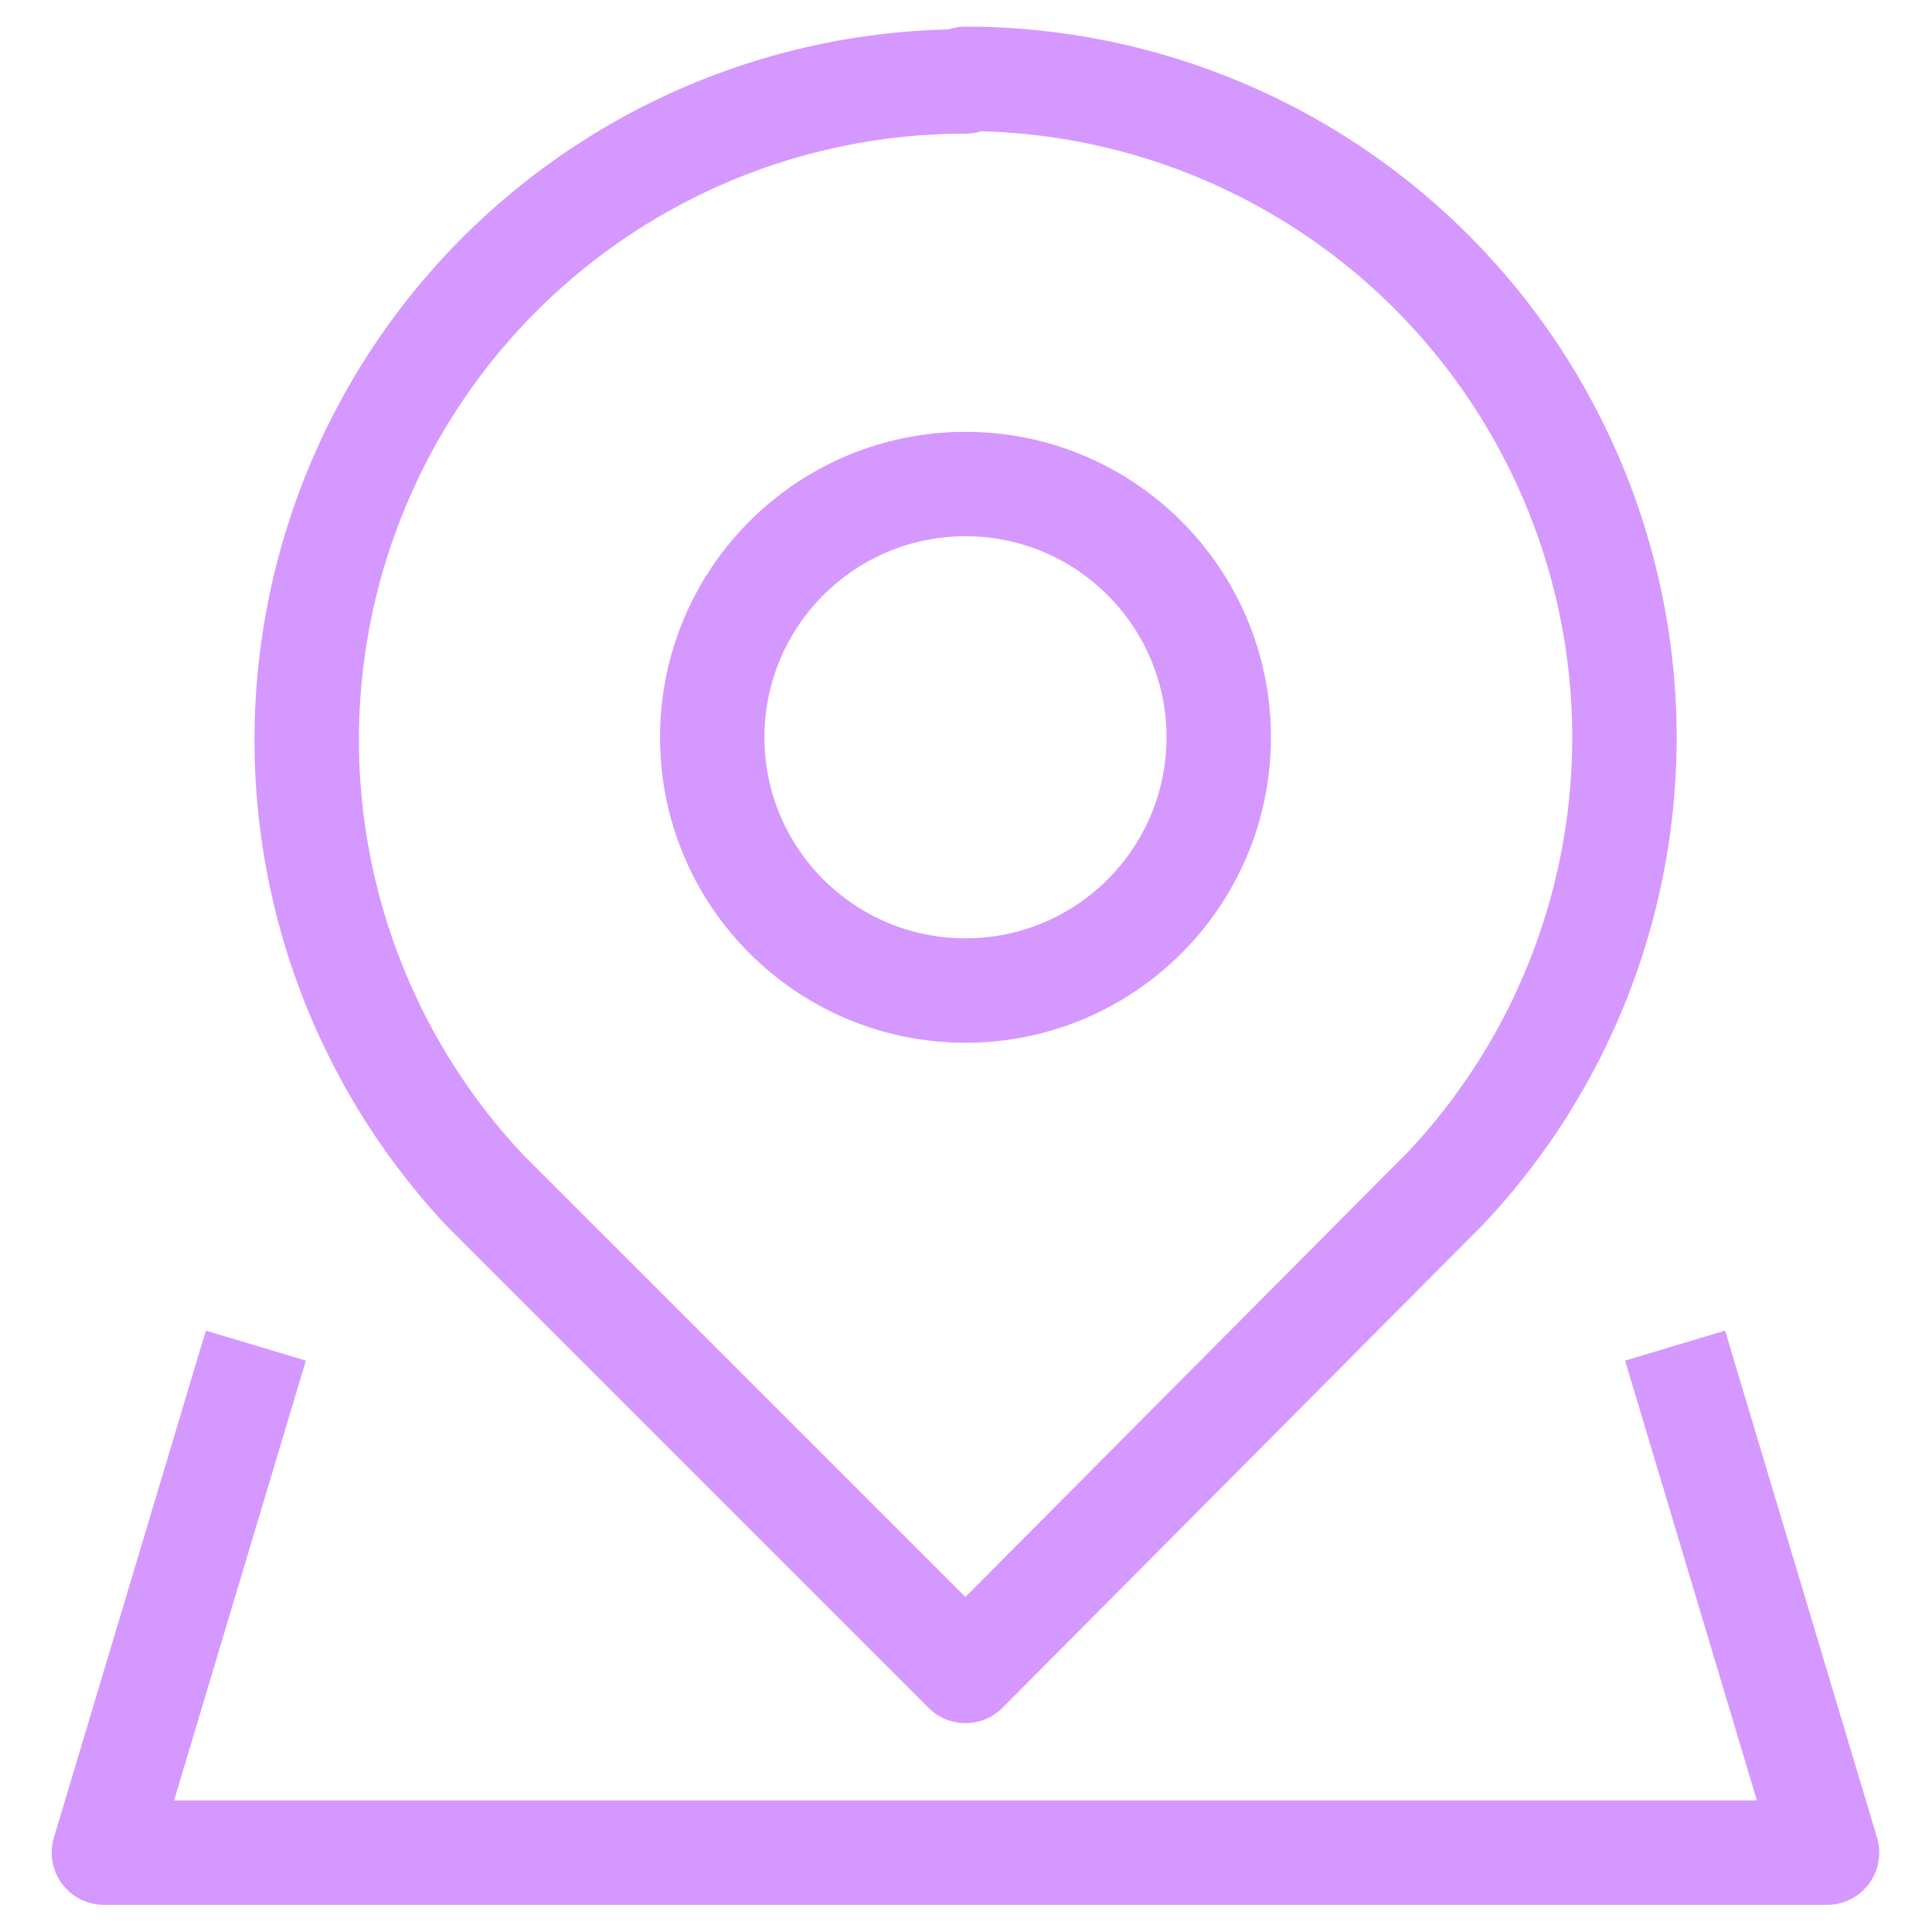 <svg xmlns="http://www.w3.org/2000/svg" viewBox="0 0 37 37"><defs><style>.a{fill:none;stroke:#D598FF;stroke-linejoin:round;stroke-width:2px;}</style></defs><title>Logo Vector Elements</title><path class="a" d="M18.49,1.51A12.62,12.62,0,0,1,31.11,14.12a12.59,12.59,0,0,1-3.42,8.63L18.49,32l-9.2-9.2a12.61,12.61,0,0,1,9.2-21.24Z"/><polyline class="a" points="4.9 25.77 1.99 35.48 34.99 35.48 32.08 25.77"/><circle class="a" cx="18.49" cy="14.12" r="4.85"/></svg>